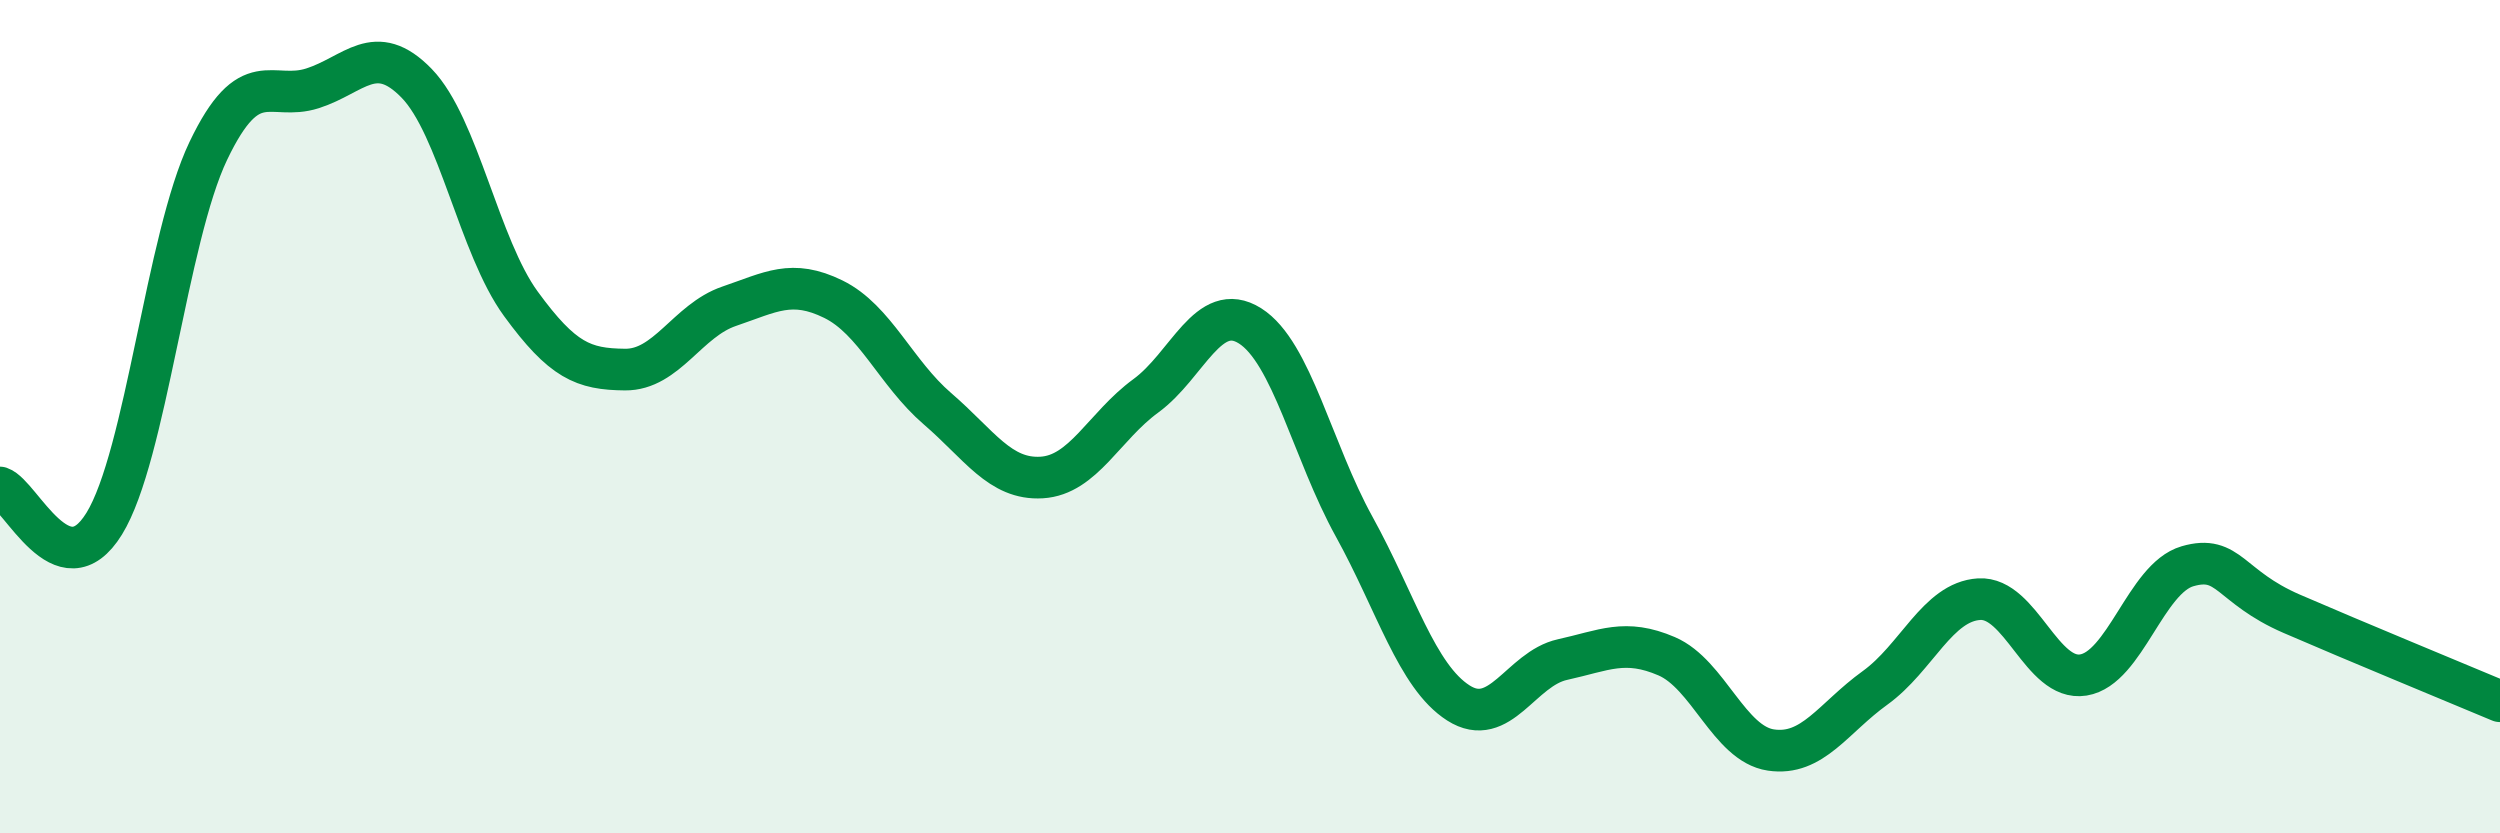 
    <svg width="60" height="20" viewBox="0 0 60 20" xmlns="http://www.w3.org/2000/svg">
      <path
        d="M 0,11.7 C 0.5,11.87 1.5,14.19 2.5,12.57 C 3.5,10.95 4,5.71 5,3.62 C 6,1.53 6.5,2.44 7.5,2.12 C 8.5,1.8 9,0.97 10,2 C 11,3.03 11.5,5.92 12.5,7.29 C 13.5,8.66 14,8.86 15,8.87 C 16,8.88 16.5,7.69 17.5,7.35 C 18.5,7.01 19,6.69 20,7.18 C 21,7.67 21.5,8.95 22.5,9.81 C 23.5,10.67 24,11.52 25,11.46 C 26,11.4 26.5,10.23 27.5,9.5 C 28.5,8.77 29,7.19 30,7.82 C 31,8.45 31.5,10.83 32.5,12.64 C 33.5,14.45 34,16.23 35,16.87 C 36,17.51 36.5,16.05 37.5,15.83 C 38.5,15.61 39,15.32 40,15.75 C 41,16.18 41.5,17.85 42.5,18 C 43.5,18.15 44,17.23 45,16.51 C 46,15.79 46.5,14.44 47.5,14.38 C 48.5,14.32 49,16.36 50,16.2 C 51,16.04 51.5,13.88 52.5,13.59 C 53.5,13.3 53.5,14.08 55,14.73 C 56.5,15.38 59,16.41 60,16.83L60 20L0 20Z"
        fill="#008740"
        opacity="0.1"
        stroke-linecap="round"
        stroke-linejoin="round"
      />
      <path
        d="M 0,11.7 C 0.5,11.87 1.5,14.19 2.5,12.57 C 3.5,10.95 4,5.71 5,3.62 C 6,1.53 6.5,2.44 7.5,2.12 C 8.5,1.8 9,0.97 10,2 C 11,3.03 11.5,5.92 12.5,7.29 C 13.5,8.66 14,8.86 15,8.87 C 16,8.88 16.5,7.69 17.5,7.35 C 18.5,7.01 19,6.69 20,7.18 C 21,7.67 21.5,8.95 22.5,9.81 C 23.5,10.67 24,11.52 25,11.46 C 26,11.4 26.5,10.23 27.5,9.5 C 28.5,8.77 29,7.19 30,7.82 C 31,8.45 31.5,10.83 32.5,12.64 C 33.5,14.45 34,16.23 35,16.87 C 36,17.51 36.5,16.05 37.5,15.83 C 38.5,15.61 39,15.32 40,15.75 C 41,16.18 41.5,17.85 42.5,18 C 43.5,18.15 44,17.23 45,16.51 C 46,15.79 46.5,14.44 47.5,14.38 C 48.5,14.32 49,16.36 50,16.2 C 51,16.04 51.5,13.88 52.5,13.59 C 53.5,13.3 53.5,14.08 55,14.73 C 56.5,15.38 59,16.41 60,16.83"
        stroke="#008740"
        stroke-width="1"
        fill="none"
        stroke-linecap="round"
        stroke-linejoin="round"
      />
    </svg>
  
